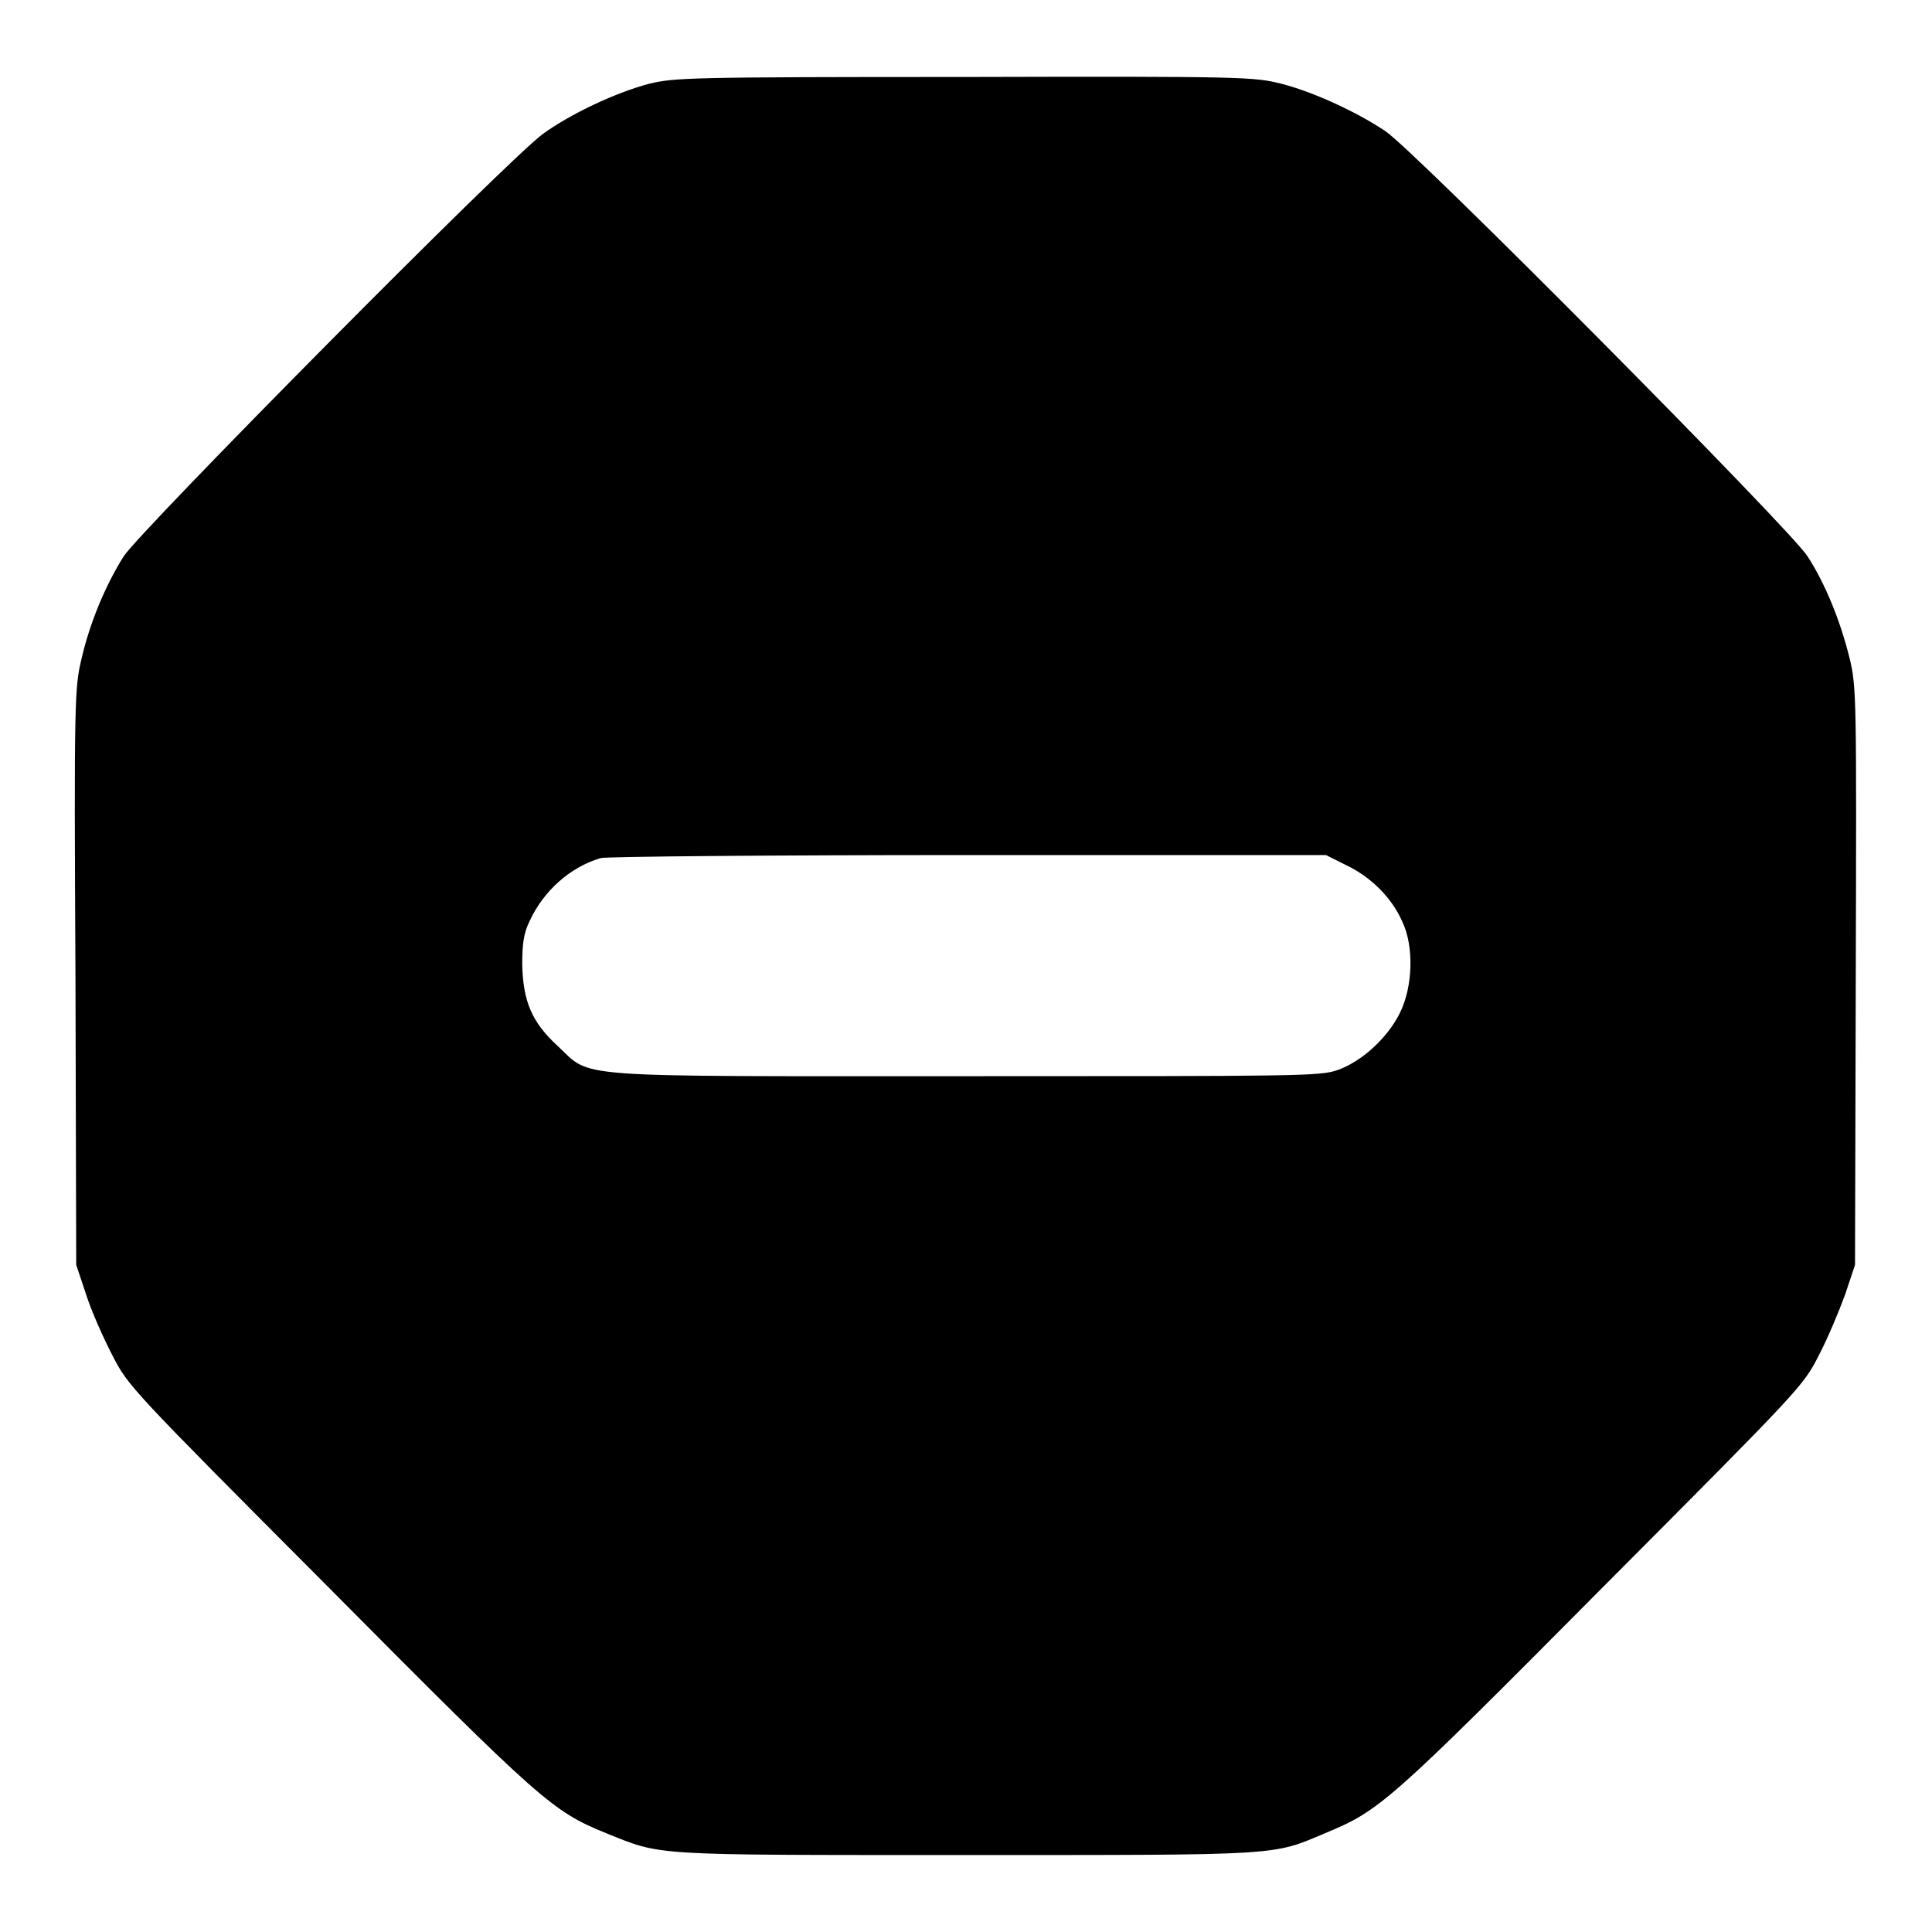<?xml version="1.0" encoding="utf-8"?>
<!-- Svg Vector Icons : http://www.onlinewebfonts.com/icon -->
<!DOCTYPE svg PUBLIC "-//W3C//DTD SVG 1.1//EN" "http://www.w3.org/Graphics/SVG/1.1/DTD/svg11.dtd">
<svg version="1.1" xmlns="http://www.w3.org/2000/svg" xmlns:xlink="http://www.w3.org/1999/xlink" x="0px" y="0px" viewBox="0 0 256 256" enable-background="new 0 0 256 256" xml:space="preserve">
<g><g><g><path fill="#000000" d="M86,11.1c-4.5,1.2-10.4,4-14,6.6c-4.4,3.1-53.3,52.5-55.6,56c-2.4,3.8-4.5,8.8-5.6,13.6c-0.9,3.8-1,5.1-0.8,42.1l0.1,38.2l1.3,3.9c0.7,2.2,2.3,5.8,3.5,8.1c2.1,4.1,2.4,4.4,28.7,30.8c28.2,28.4,29.6,29.6,36.7,32.5c7.5,3,5.4,2.9,47.6,2.9c42.2,0,40.6,0.1,47.7-2.9c7.2-3,8.2-3.8,36.5-32.3c26.6-26.7,26.8-26.9,28.9-31c1.2-2.3,2.7-5.9,3.5-8.1l1.3-3.9l0.1-38.2c0.1-37,0.1-38.3-0.8-42.1c-1.2-4.9-3.2-9.9-5.6-13.6c-2.3-3.6-51.8-53.5-55.9-56.3c-3.7-2.5-9.5-5.2-13.8-6.3c-3.6-0.9-4.7-1-42-0.9C90.9,10.2,89.4,10.3,86,11.1z M178.5,114.7c3.1,1.5,5.9,4.2,7.3,7.4c1.6,3.3,1.4,8.7-0.3,12.1c-1.6,3.3-5.1,6.5-8.3,7.6c-2.3,0.8-5.1,0.8-49.2,0.8c-53.3,0-49.5,0.3-54.1-4c-3.4-3.1-4.6-5.9-4.7-10.8c0-2.8,0.2-4.2,1-5.8c1.8-3.9,5.3-7.1,9.4-8.3c0.6-0.2,22.5-0.4,48.6-0.4l47.5,0L178.5,114.7z"/></g></g></g>
</svg>